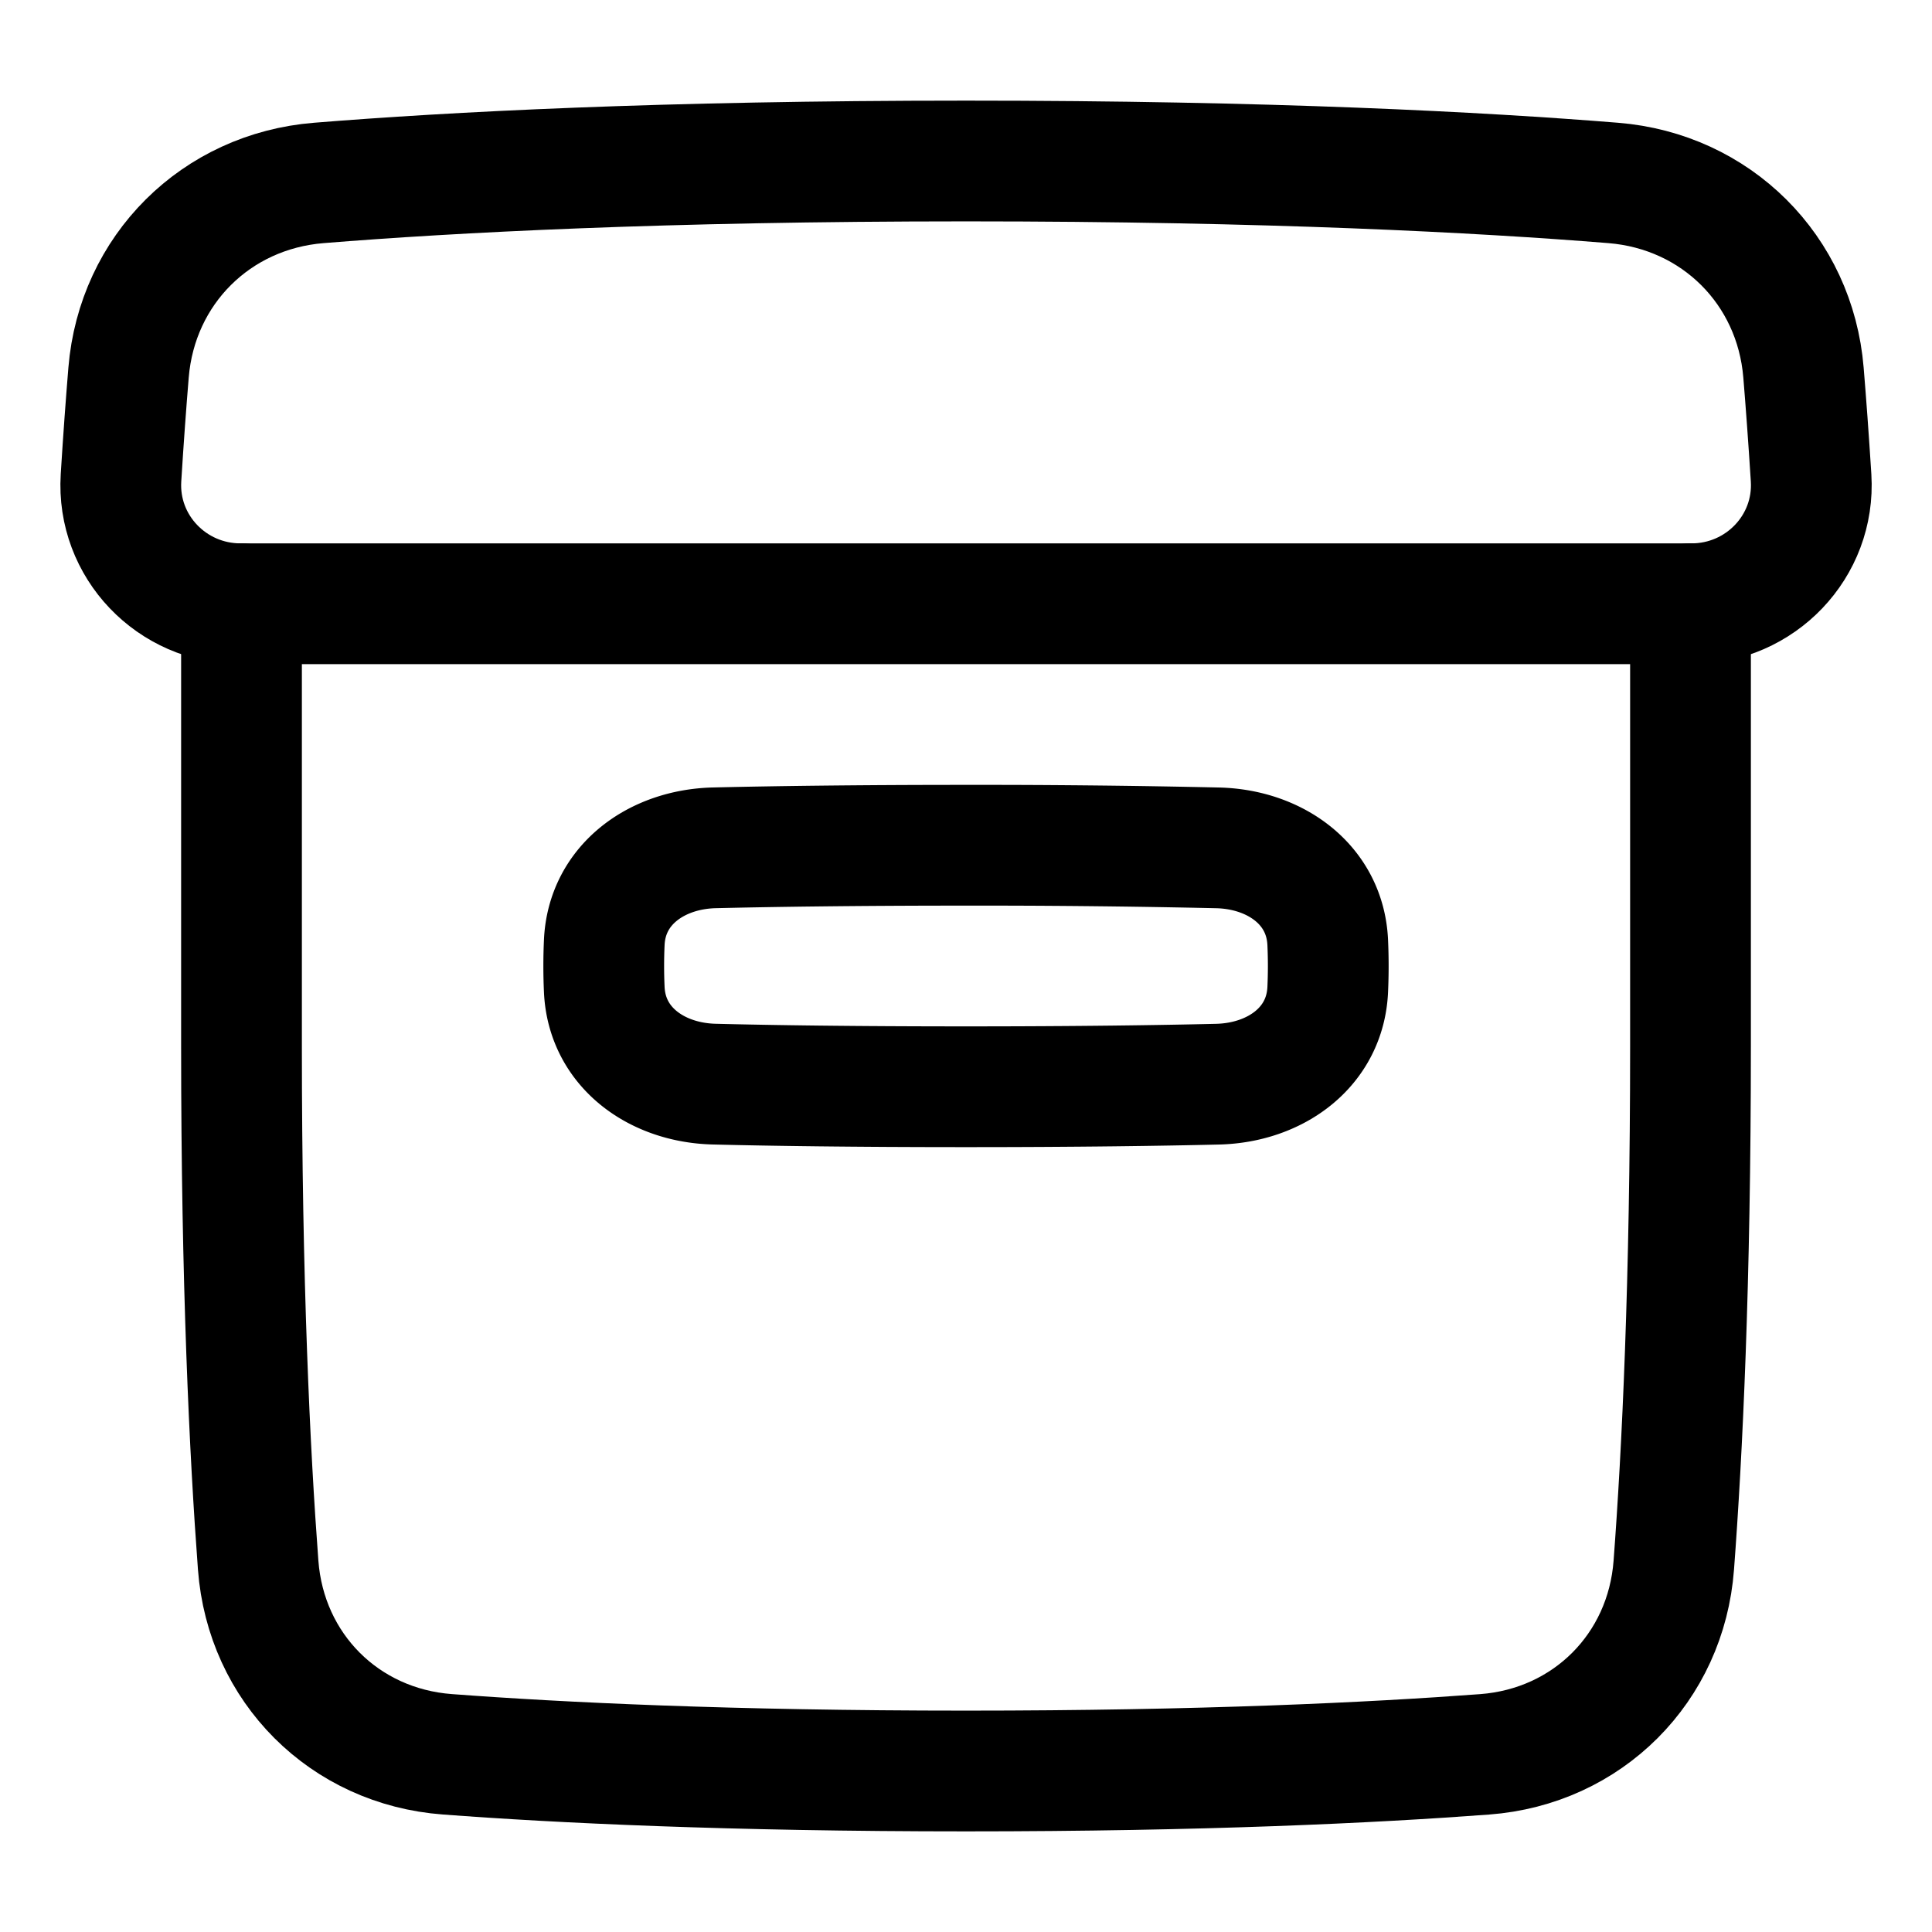 <svg xmlns="http://www.w3.org/2000/svg" fill="none" viewBox="0 0 48 48" id="Archive-Box--Streamline-Plump">
  <desc>
    Archive Box Streamline Icon: https://streamlinehq.com
  </desc>
  <g id="archive-box--box-content-banker-archive-file">
    <path id="Intersect" stroke="#000000" stroke-linecap="round" stroke-linejoin="round" d="M3.006 11.873C2.901 13.577 4.268 15 5.976 15h36.05c1.708 0 3.075 -1.423 2.97 -3.127 -0.062 -0.982 -0.126 -1.853 -0.189 -2.617 -0.21 -2.555 -2.173 -4.506 -4.728 -4.711C36.801 4.28 31.542 4 24.001 4c-7.542 0 -12.8 0.28 -16.079 0.545C5.367 4.75 3.405 6.7 3.194 9.256c-0.063 0.764 -0.127 1.634 -0.188 2.617Z" stroke-width="3"></path>
    <path id="Subtract" stroke="#000000" stroke-linecap="round" stroke-linejoin="round" d="M6 15v11c0 5.868 0.205 10.096 0.414 12.885 0.192 2.557 2.144 4.509 4.701 4.7 2.789 0.21 7.017 0.415 12.885 0.415 5.868 0 10.096 -0.205 12.885 -0.414 2.557 -0.192 4.509 -2.144 4.7 -4.701 0.21 -2.789 0.415 -7.017 0.415 -12.885V15" stroke-width="3"></path>
    <path id="Rectangle 1096" stroke="#000000" stroke-linecap="round" stroke-linejoin="round" d="M15.013 24.585c0.065 1.434 1.3 2.316 2.735 2.35C19.142 26.97 21.197 27 24 27s4.858 -0.031 6.252 -0.064c1.435 -0.035 2.67 -0.916 2.735 -2.35a12.932 12.932 0 0 0 0 -1.171c-0.065 -1.434 -1.3 -2.316 -2.735 -2.35A265.288 265.288 0 0 0 24 21c-2.803 0 -4.858 0.031 -6.252 0.064 -1.435 0.035 -2.67 0.916 -2.735 2.35a12.935 12.935 0 0 0 0 1.171Z" stroke-width="3"></path>
  </g>
</svg>
